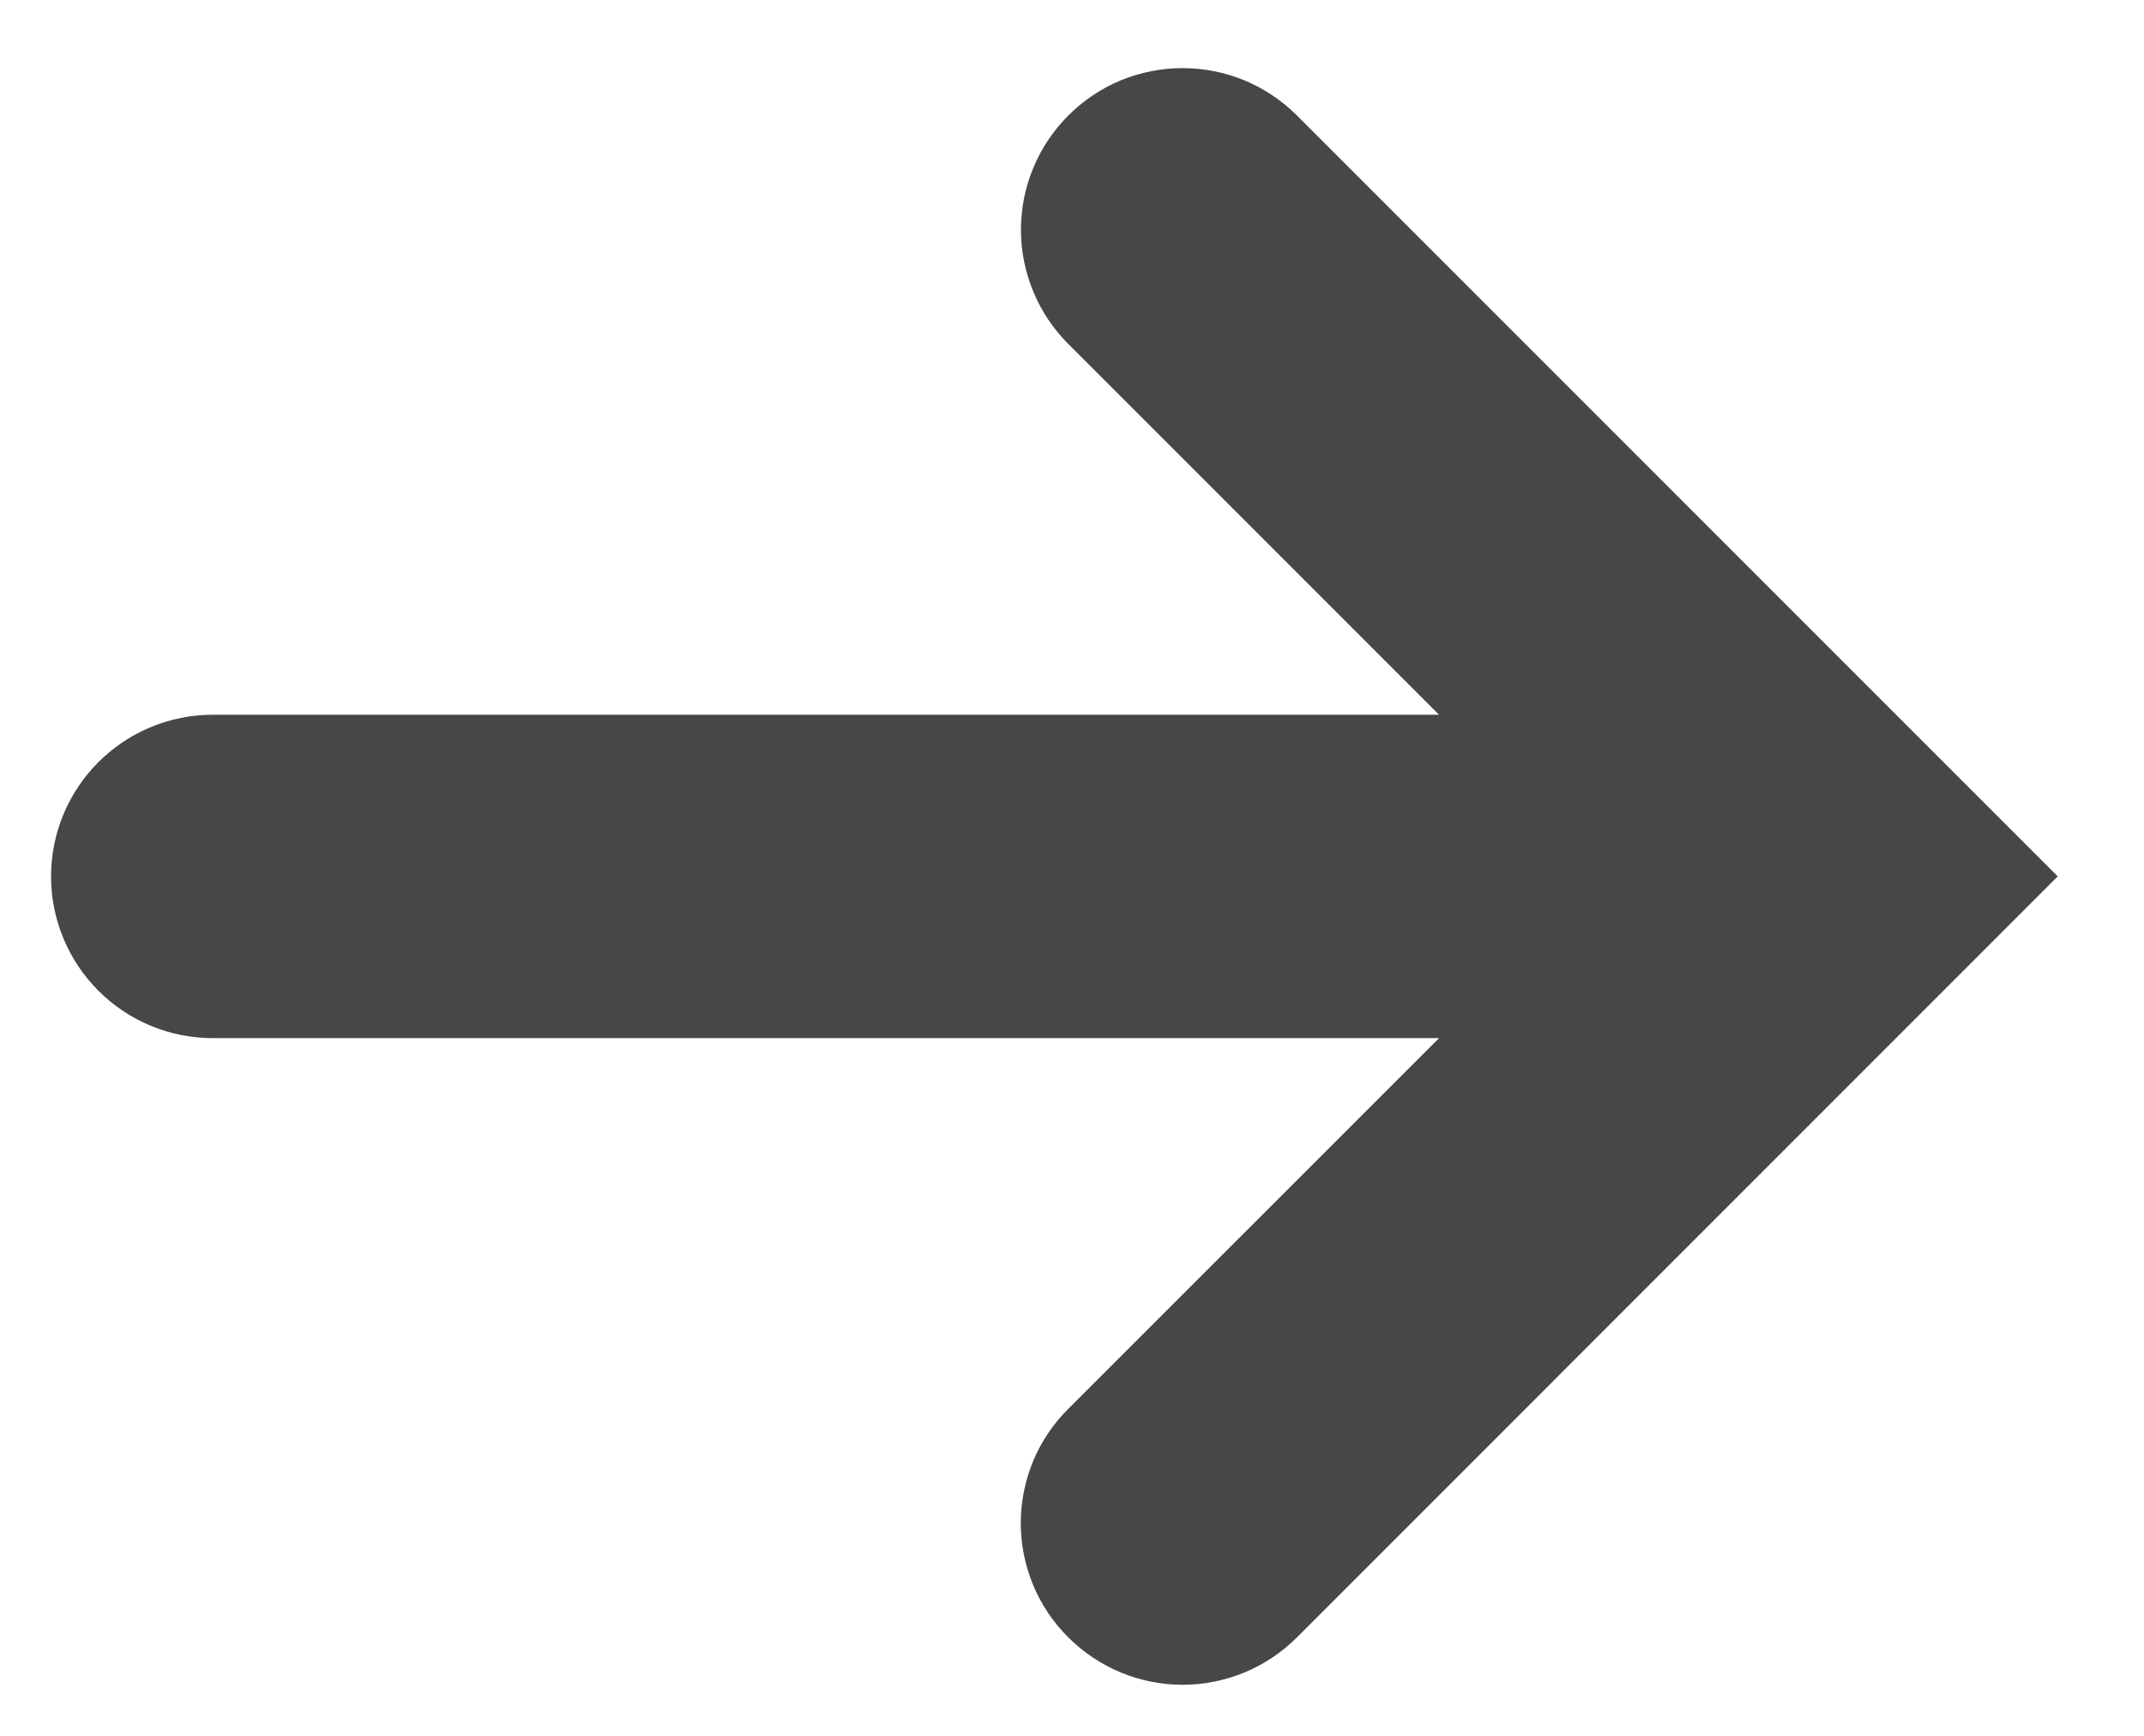 <svg width="21" height="17" viewBox="0 0 21 17" fill="none" xmlns="http://www.w3.org/2000/svg">
<path d="M20.155 8.583L12.703 1.131C12.556 0.984 12.381 0.867 12.189 0.787C11.997 0.708 11.791 0.667 11.583 0.667C11.375 0.667 11.17 0.708 10.977 0.787C10.785 0.867 10.611 0.984 10.464 1.131C10.317 1.278 10.2 1.452 10.121 1.644C10.041 1.836 10 2.042 10 2.25C10 2.458 10.041 2.664 10.121 2.856C10.2 3.048 10.317 3.222 10.464 3.369L14.095 7L2.083 7C1.663 7 1.261 7.167 0.964 7.464C0.667 7.761 0.5 8.163 0.5 8.583C0.5 9.003 0.667 9.406 0.964 9.703C1.261 10 1.663 10.167 2.083 10.167L14.095 10.167L10.464 13.797C10.316 13.944 10.199 14.118 10.119 14.31C10.04 14.503 9.998 14.709 9.998 14.917C9.998 15.125 10.04 15.331 10.119 15.523C10.199 15.715 10.316 15.889 10.464 16.036C10.761 16.333 11.164 16.5 11.583 16.5C12.003 16.5 12.406 16.333 12.703 16.036L20.155 8.583Z" fill="#474747"/>
</svg>
